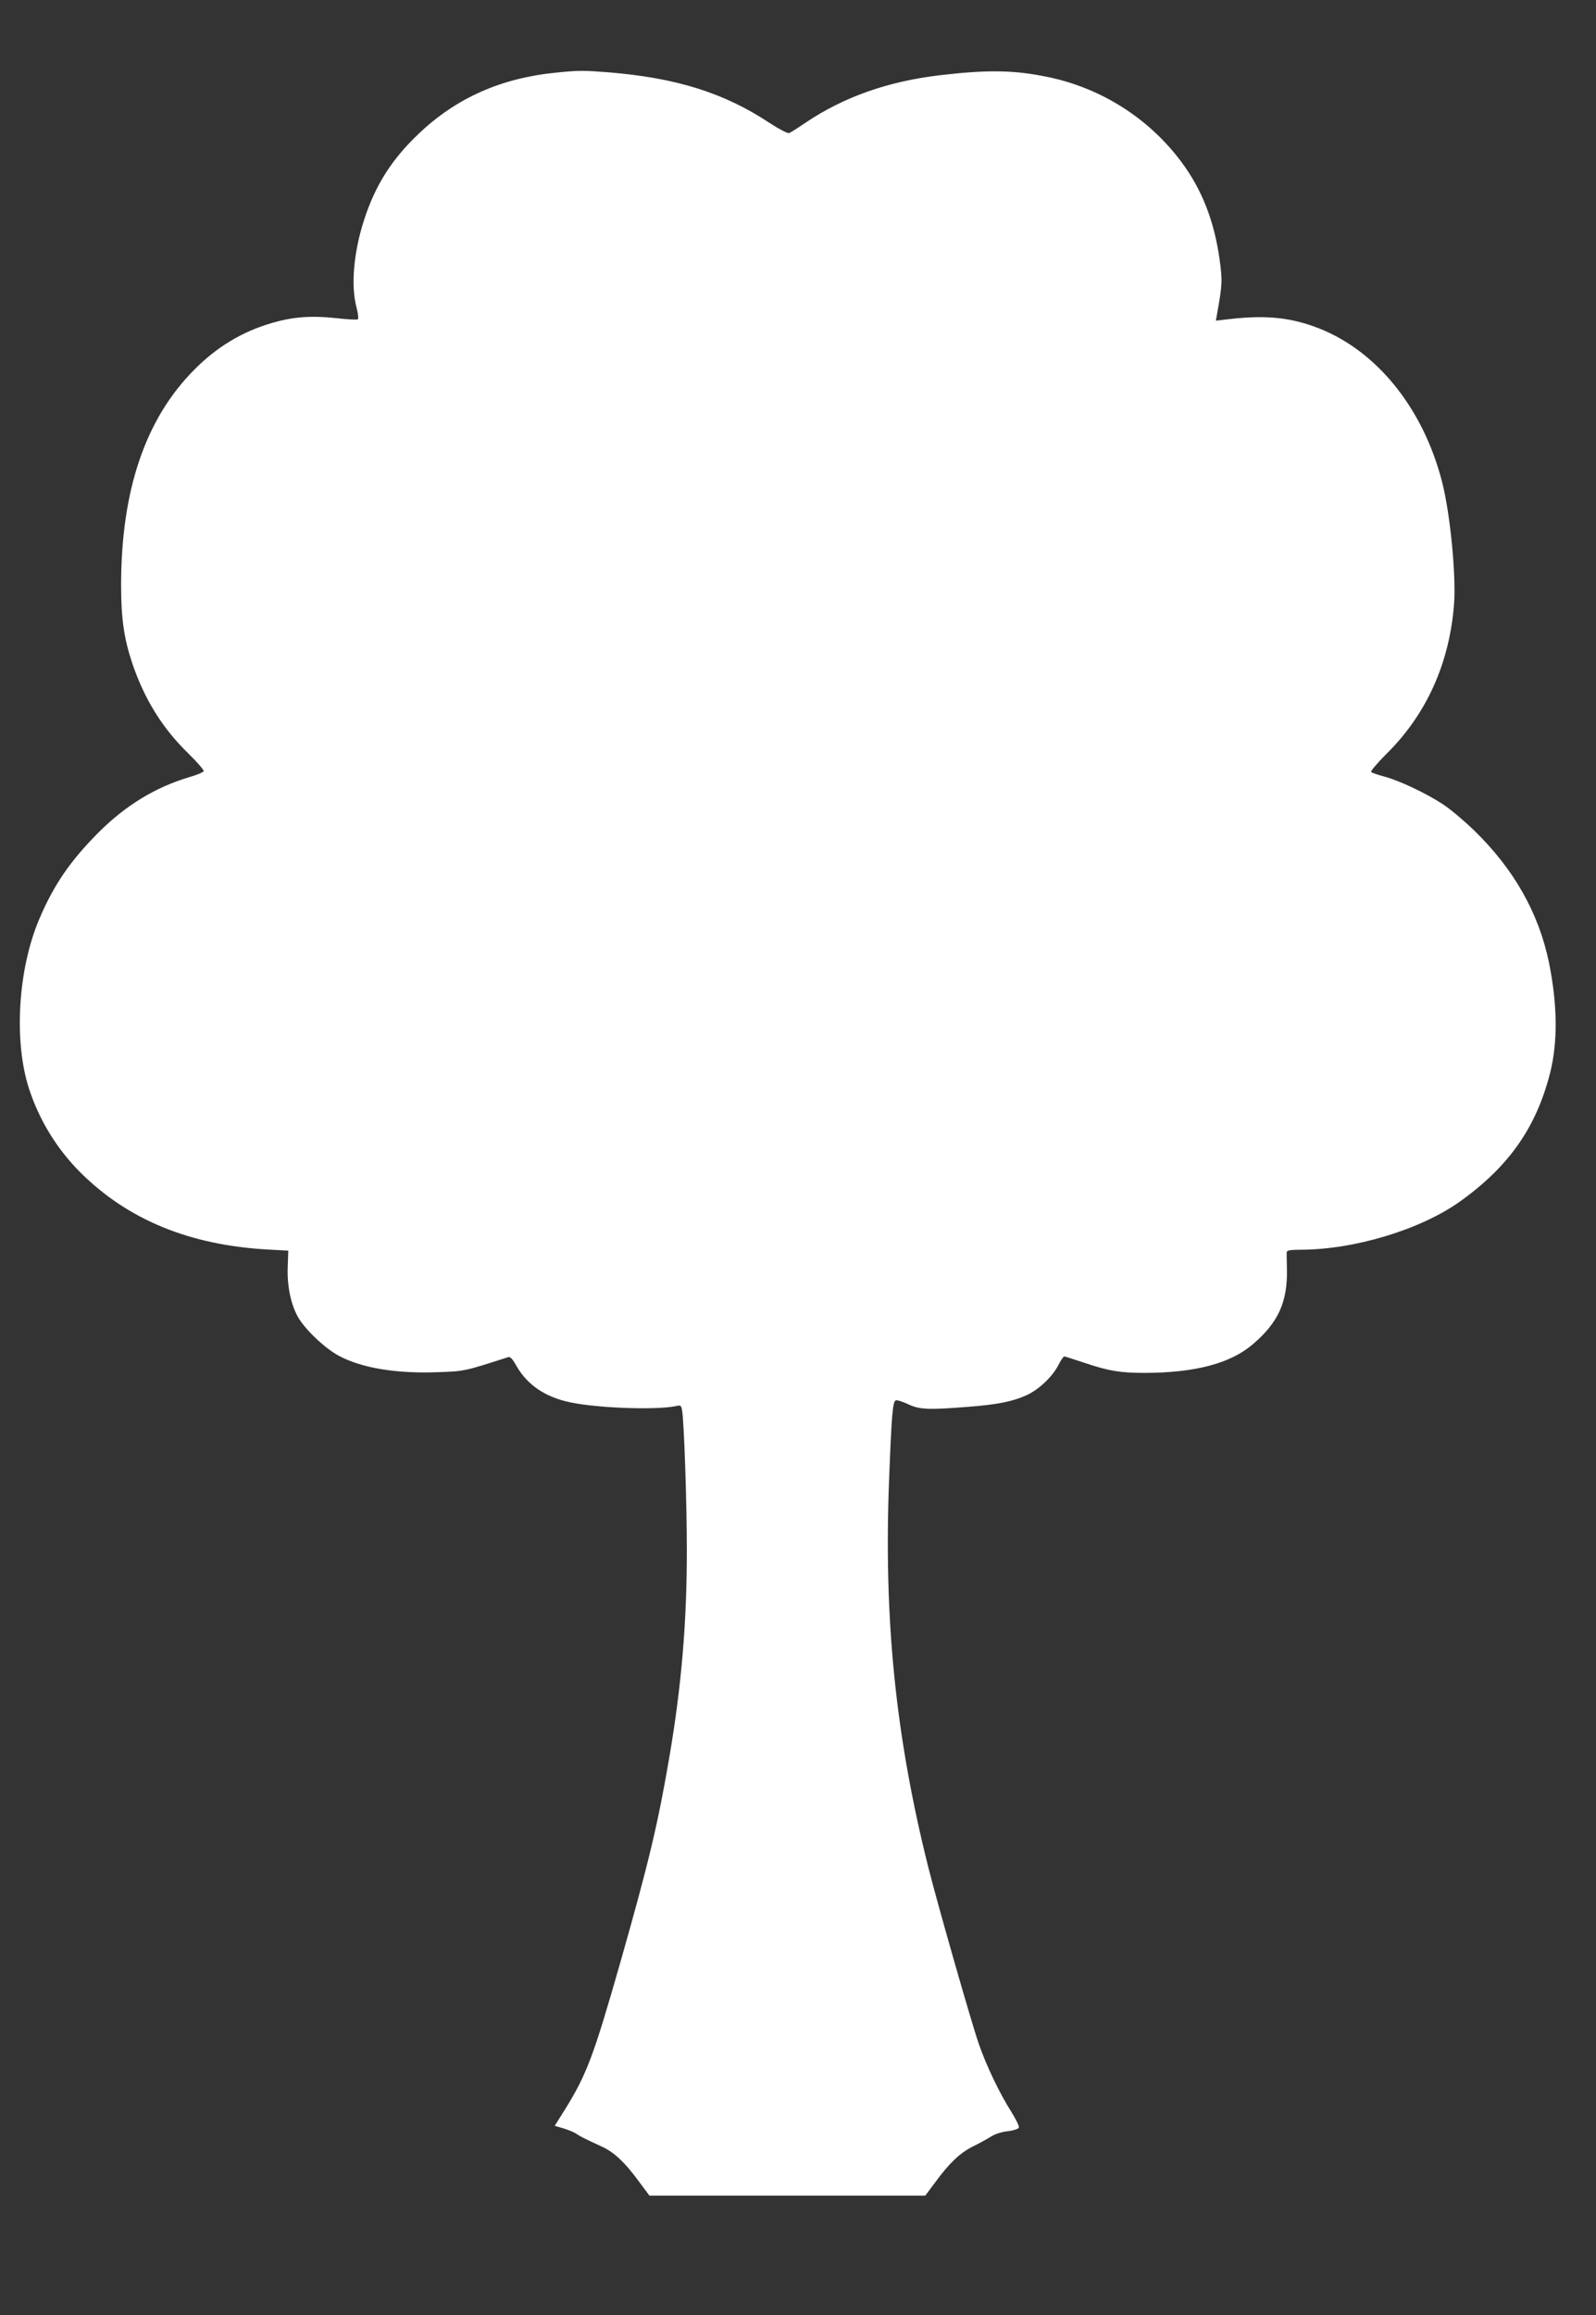 <?xml version="1.0" standalone="no"?>
<!DOCTYPE svg PUBLIC "-//W3C//DTD SVG 20010904//EN"
 "http://www.w3.org/TR/2001/REC-SVG-20010904/DTD/svg10.dtd">
<svg version="1.0" xmlns="http://www.w3.org/2000/svg"
 width="883pt" height="1280pt" viewBox="0 0 883 1280"
 preserveAspectRatio="xMidYMid meet">
<rect x="0" y="0" width="883" height="1280" fill="#333333" stroke="none"/>
<g transform="translate(0,1280) scale(0.1,-0.1)"
fill="#ffffff" stroke="none">
<path d="M3083 12399 c-308 -29 -558 -140 -766 -338 -149 -141 -240 -284 -302
-475 -59 -181 -75 -368 -42 -488 9 -35 11 -60 6 -64 -5 -3 -60 0 -120 7 -137
15 -238 7 -352 -26 -166 -48 -306 -132 -432 -259 -271 -272 -405 -668 -405
-1192 0 -183 16 -293 60 -426 67 -201 168 -364 310 -502 50 -49 89 -94 87
-100 -3 -6 -40 -22 -83 -34 -184 -55 -349 -155 -499 -305 -157 -158 -247 -289
-327 -477 -119 -278 -143 -678 -57 -941 57 -174 154 -332 284 -462 264 -262
604 -402 1040 -426 l110 -6 -3 -85 c-5 -111 18 -217 60 -288 43 -70 148 -169
224 -209 125 -67 318 -99 547 -90 146 5 146 5 388 83 12 4 25 -10 46 -48 60
-105 159 -173 299 -202 152 -32 473 -43 581 -21 30 7 32 5 37 -26 11 -68 26
-509 26 -773 0 -393 -29 -741 -95 -1131 -64 -376 -113 -583 -270 -1135 -151
-529 -188 -628 -310 -825 l-56 -89 48 -14 c26 -8 59 -21 73 -31 24 -16 47 -27
142 -71 65 -30 123 -84 197 -184 l64 -86 763 0 763 0 54 72 c79 108 137 163
208 199 35 17 80 42 101 55 21 14 61 27 93 30 33 4 59 13 62 20 3 7 -16 46
-41 86 -66 104 -139 256 -181 378 -42 121 -227 769 -279 975 -182 726 -247
1374 -217 2145 14 362 20 430 37 437 7 3 38 -7 68 -21 63 -30 112 -32 327 -15
163 12 253 30 327 64 69 31 145 103 178 168 13 26 28 47 32 47 4 0 54 -16 111
-35 137 -46 199 -56 336 -56 278 1 472 52 596 158 141 120 193 234 189 416 -1
45 -2 88 -1 95 1 8 23 12 74 12 300 0 666 111 885 267 271 194 421 409 498
710 43 172 41 376 -6 610 -57 276 -195 519 -416 733 -55 53 -131 117 -171 143
-91 60 -239 130 -323 153 -36 9 -69 21 -74 25 -5 4 34 50 85 101 222 219 350
504 374 833 11 160 -22 496 -66 668 -103 405 -358 724 -681 851 -152 60 -291
75 -492 52 l-79 -9 6 34 c30 168 31 185 14 308 -30 211 -98 385 -212 537 -180
241 -443 407 -737 468 -187 39 -333 41 -598 10 -287 -34 -532 -120 -744 -263
-42 -29 -83 -54 -90 -57 -8 -3 -56 22 -108 56 -251 166 -514 249 -891 280
-141 11 -163 11 -284 -1z"/>
</g>
</svg>

